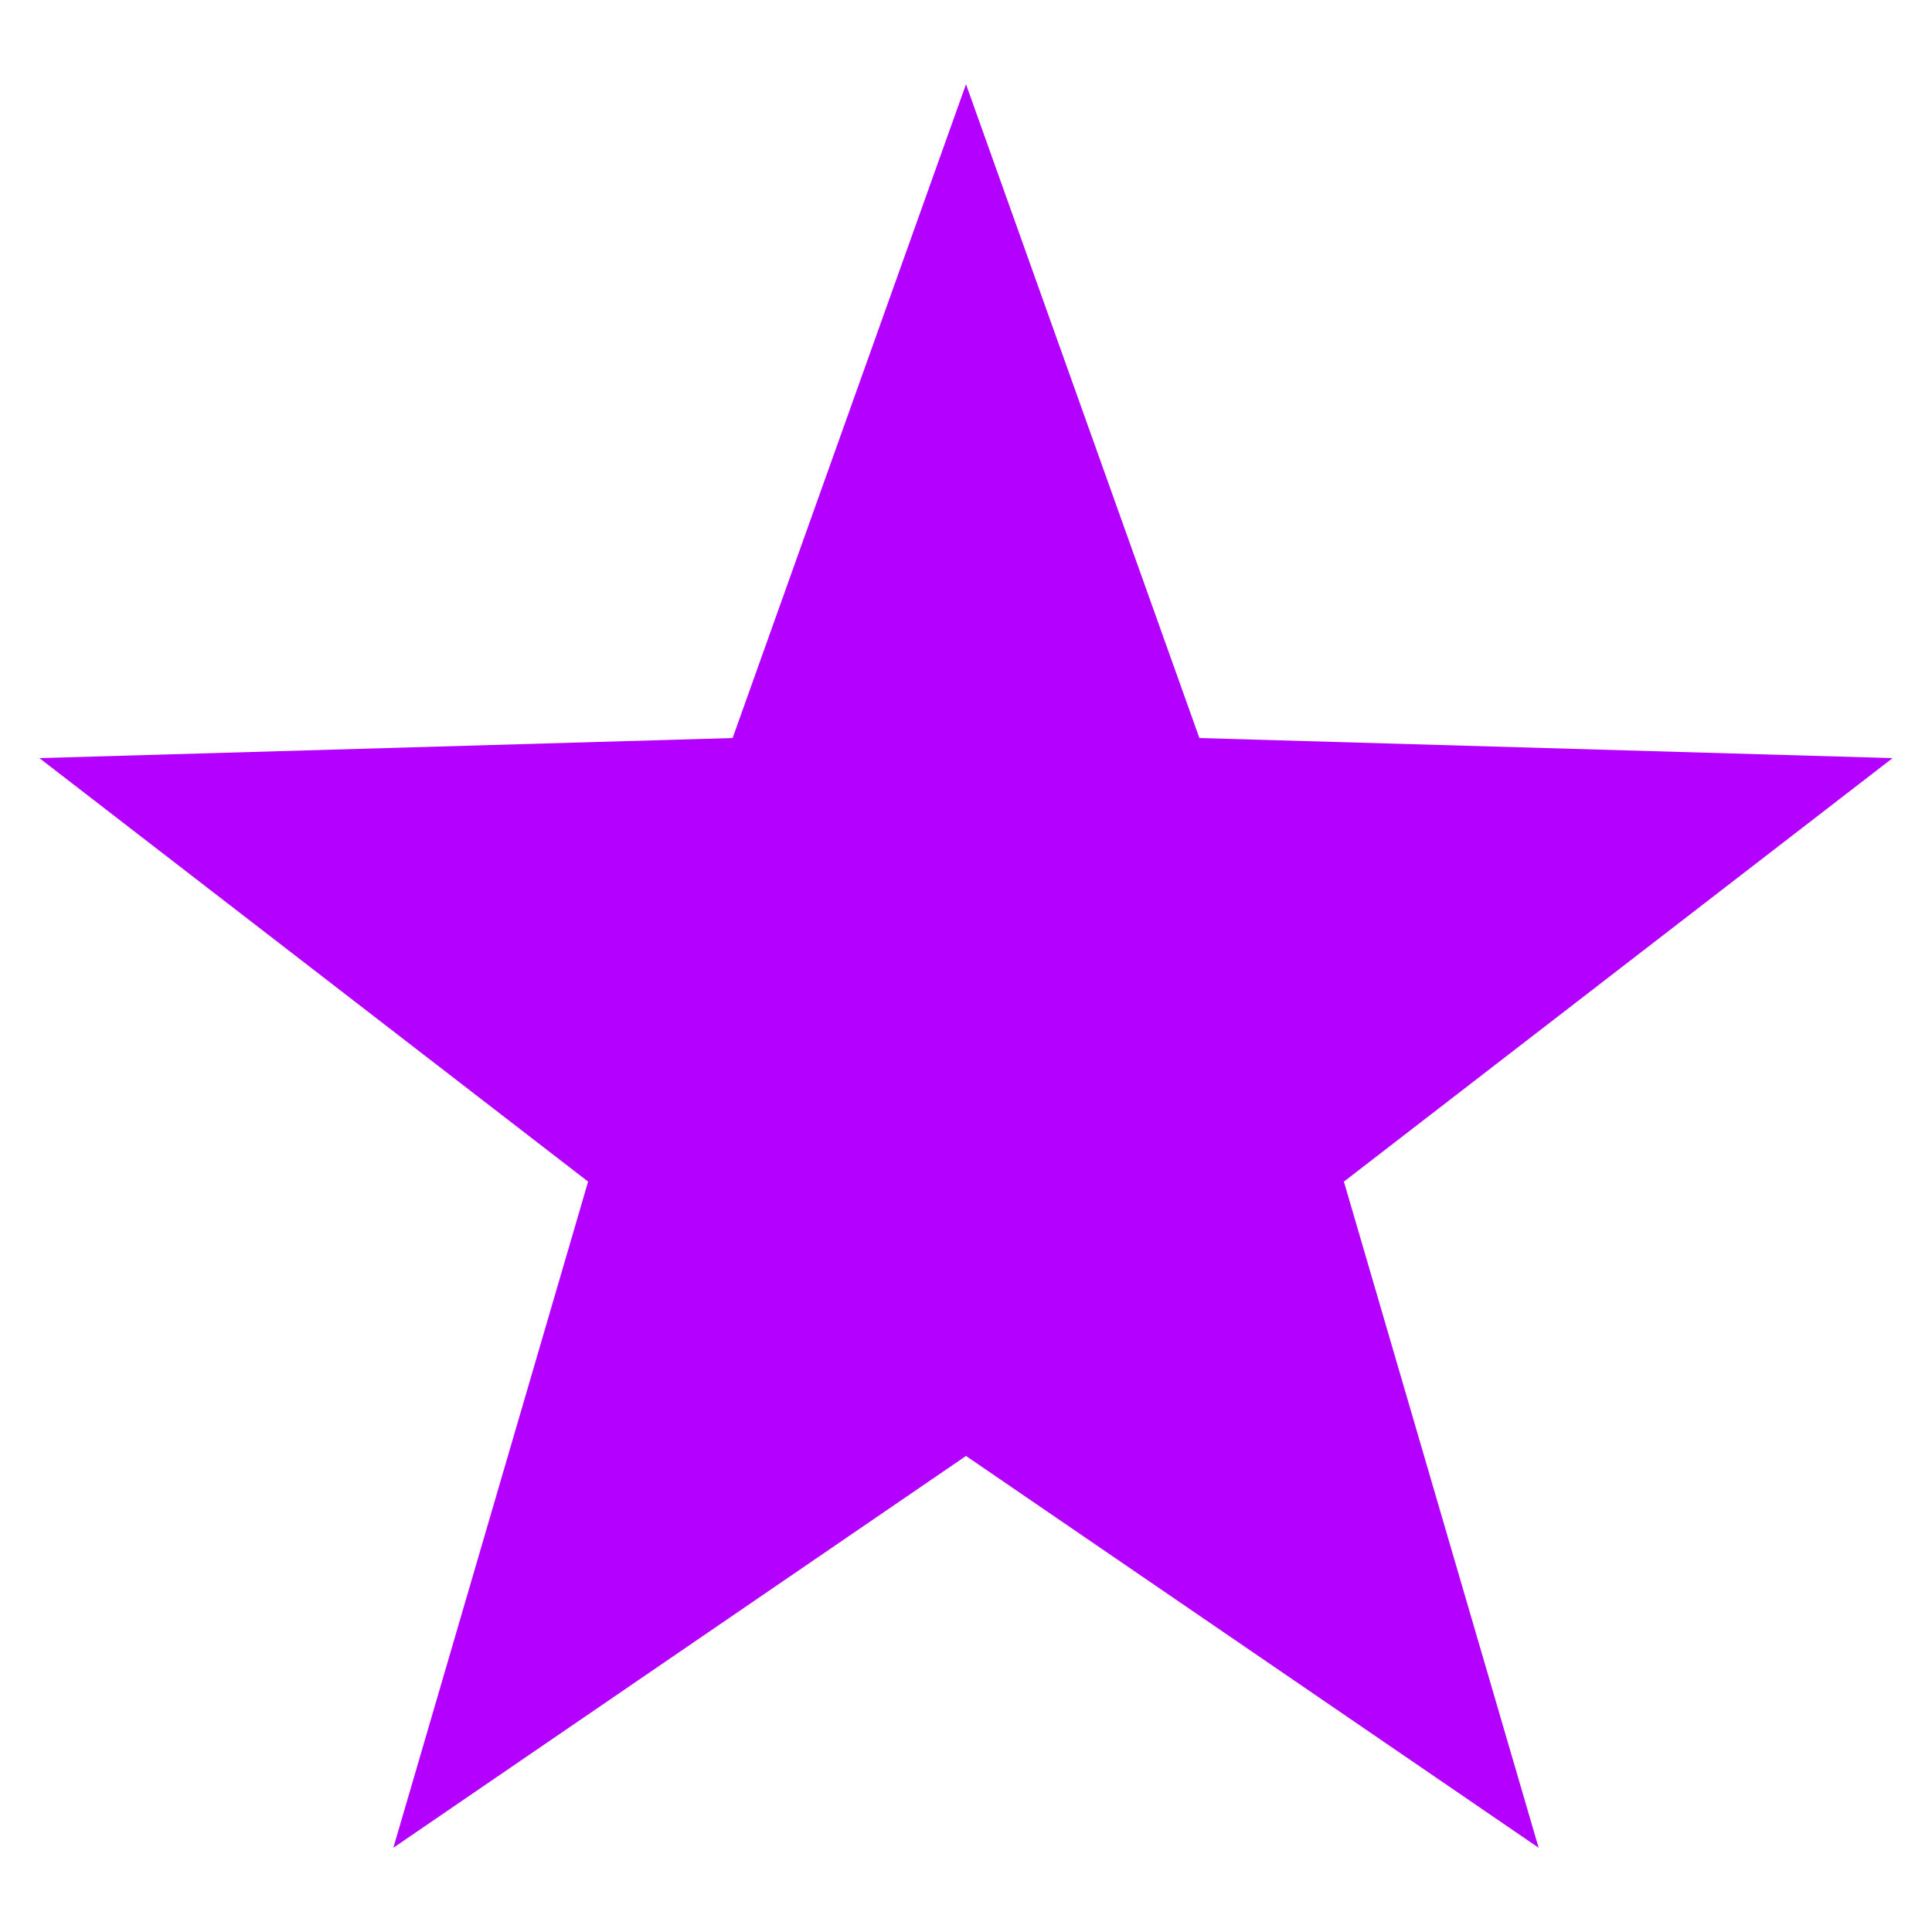 <?xml version="1.0" encoding="utf-8"?>
<!-- Generator: Adobe Illustrator 23.0.6, SVG Export Plug-In . SVG Version: 6.00 Build 0)  -->
<svg version="1.1" id="Calque_1" xmlns="http://www.w3.org/2000/svg" xmlns:xlink="http://www.w3.org/1999/xlink" x="0px" y="0px"
	 viewBox="0 0 250 250" style="enable-background:new 0 0 250 250;" xml:space="preserve">
<style type="text/css">
	.st0{fill:none;}
	.st1{fill:#B300FF;}
</style>
<title>prl_adventure-zone_none_250</title>
<rect class="st0" width="250" height="250"/>
<polygon class="st1" points="125,10.9 155.2,95.5 244.9,98.1 173.9,152.9 199.1,239.1 125,188.4 50.9,239.1 76.1,152.9 5.1,98.1 
	94.8,95.5 "/>
</svg>
